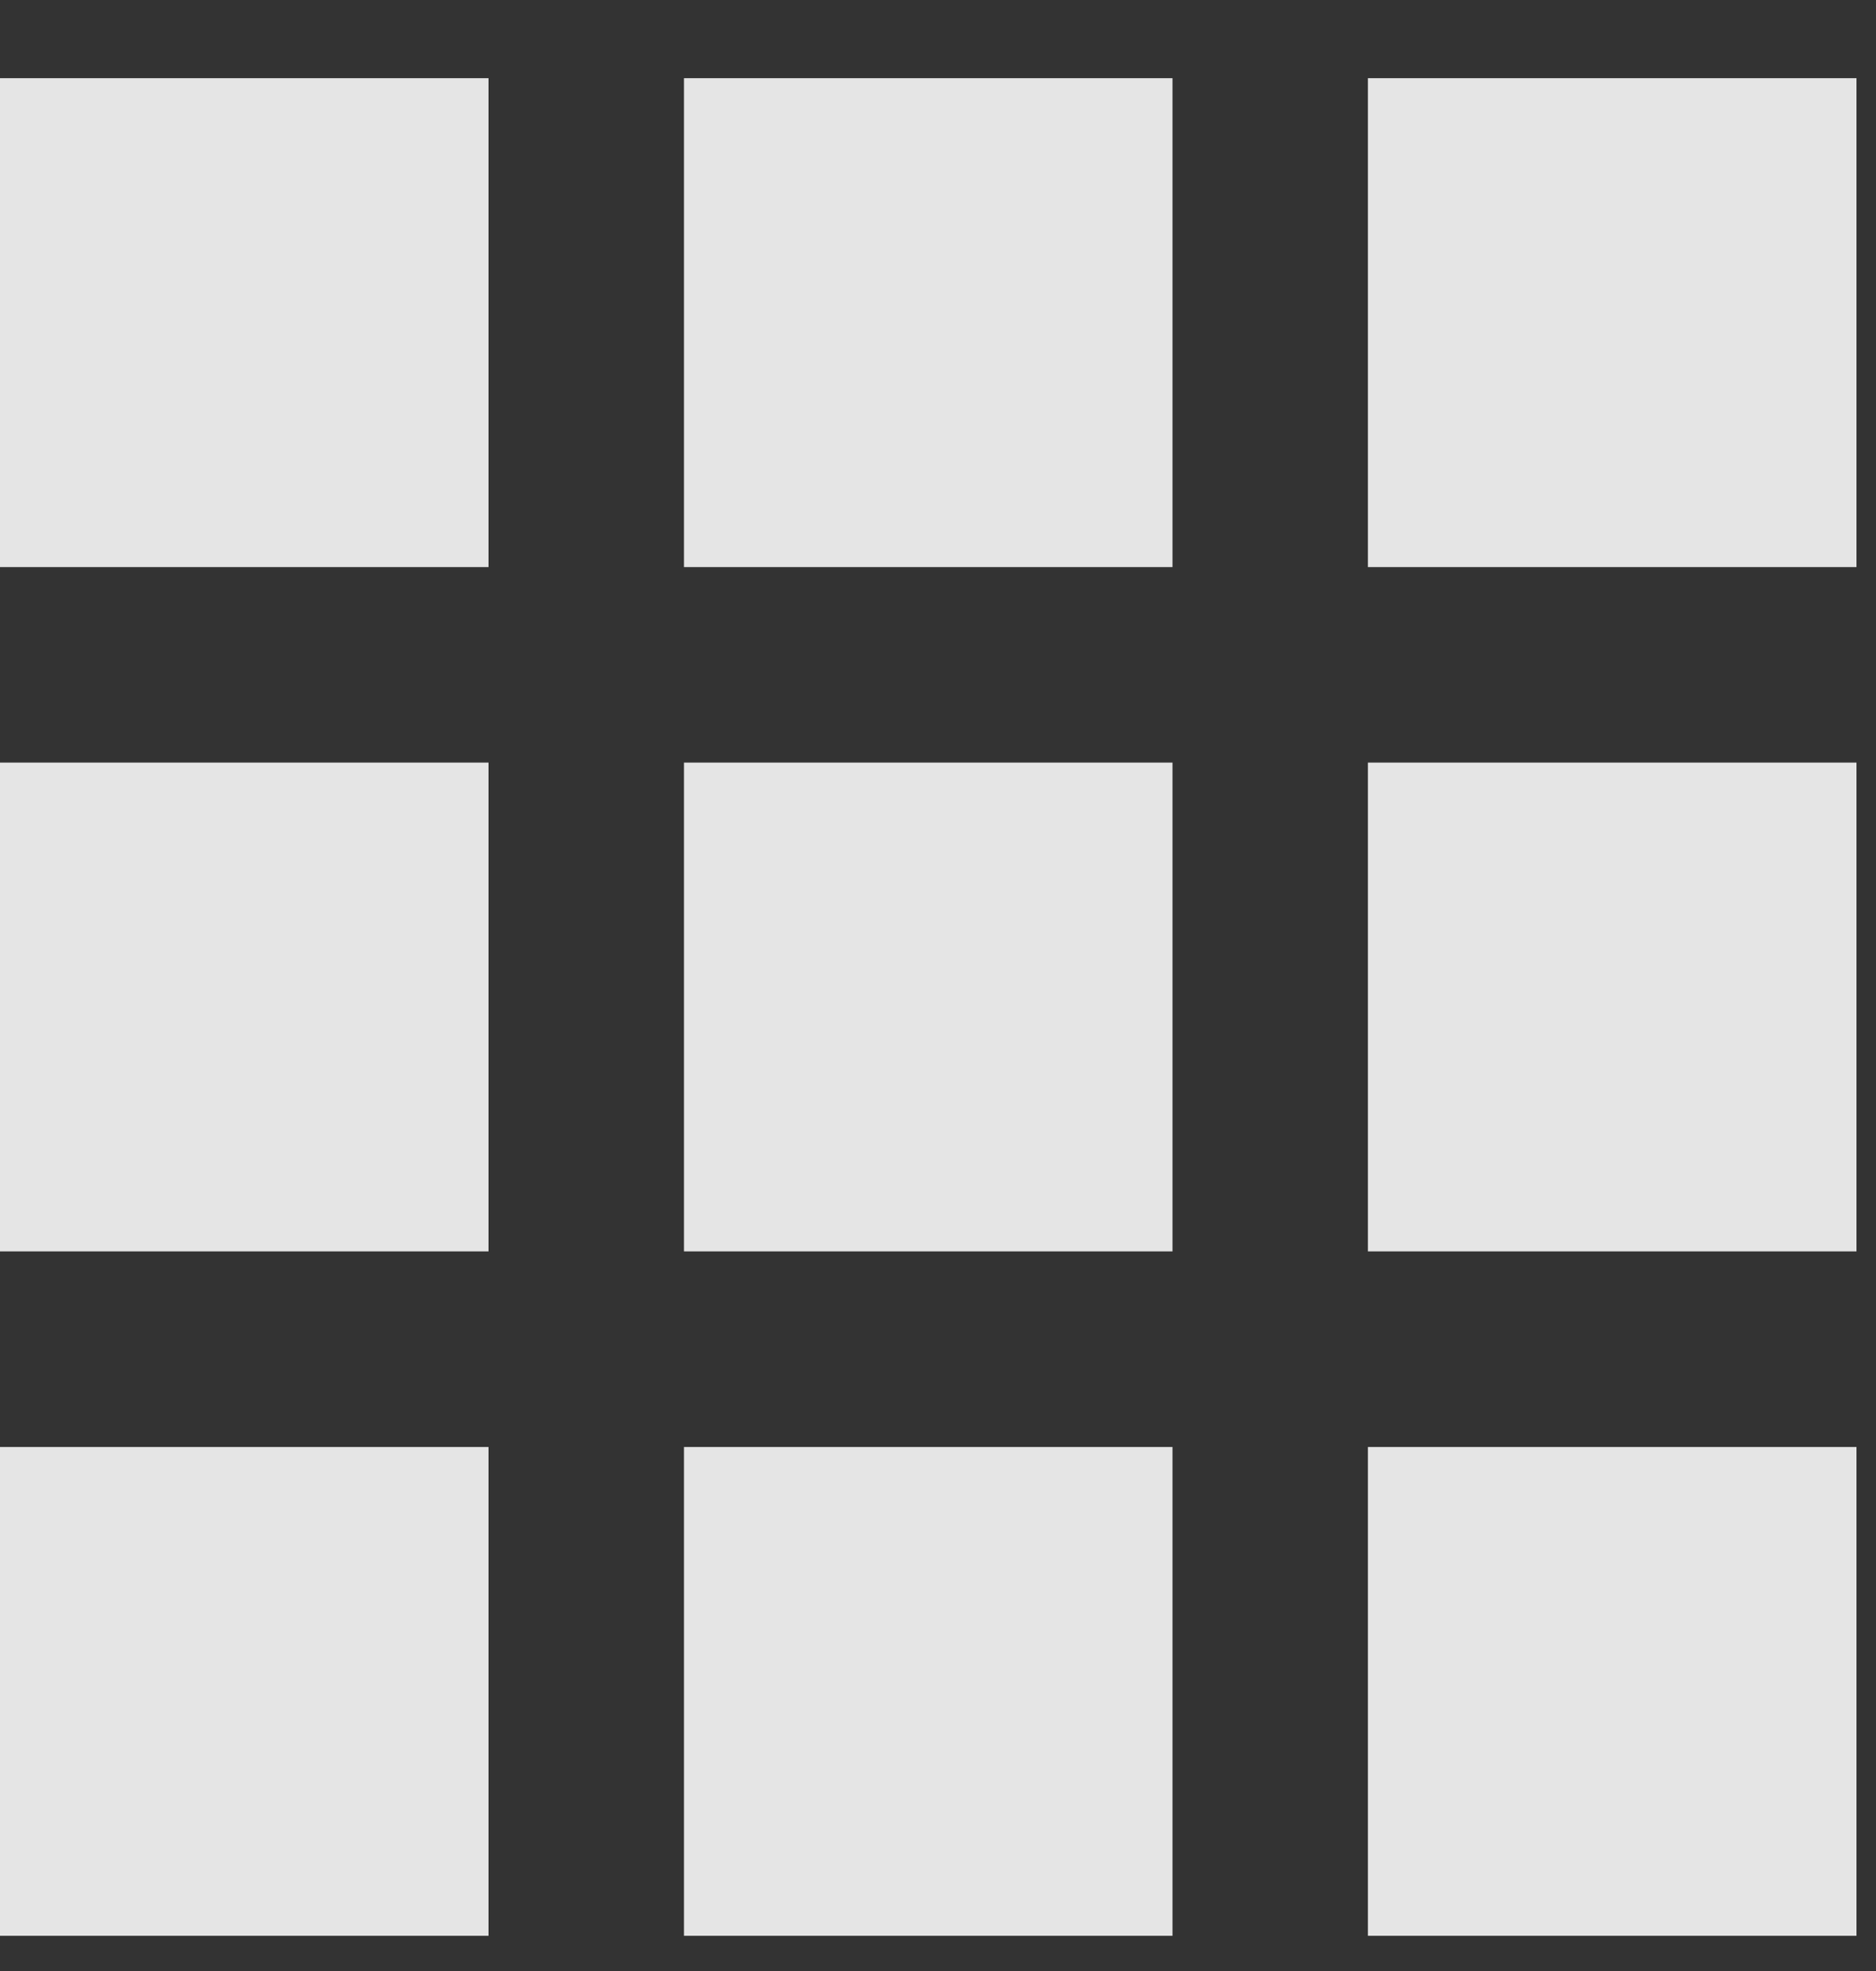 <?xml version="1.0" encoding="UTF-8"?>
<svg width="20px" height="21px" viewBox="0 0 20 21" version="1.1" xmlns="http://www.w3.org/2000/svg" xmlns:xlink="http://www.w3.org/1999/xlink">
    <rect x="0" y="0" width="20" height="21" fill="#333333" stroke="none"/>
    <!-- Generator: Sketch 50.2 (55047) - http://www.bohemiancoding.com/sketch -->
    <title>Shape</title>
    <desc>Created with Sketch.</desc>
    <defs></defs>
    <g id="Header" stroke="none" stroke-width="1" fill="none" fill-rule="evenodd" opacity="0.87">
        <g id="Headers" transform="translate(-1407, -20)" fill="#FFFFFF">
            <g id="Header/Desktop/Light/Logout">
                <path d="M1407,26.042 L1412.208,26.042 L1412.208,20.833 L1407,20.833 L1407,26.042 L1407,26.042 Z M1414.292,40.625 L1419.5,40.625 L1419.5,35.417 L1414.292,35.417 L1414.292,40.625 L1414.292,40.625 Z M1407,40.625 L1412.208,40.625 L1412.208,35.417 L1407,35.417 L1407,40.625 L1407,40.625 Z M1407,33.333 L1412.208,33.333 L1412.208,28.125 L1407,28.125 L1407,33.333 L1407,33.333 Z M1414.292,33.333 L1419.5,33.333 L1419.5,28.125 L1414.292,28.125 L1414.292,33.333 L1414.292,33.333 Z M1421.583,20.833 L1421.583,26.042 L1426.792,26.042 L1426.792,20.833 L1421.583,20.833 L1421.583,20.833 Z M1414.292,26.042 L1419.5,26.042 L1419.5,20.833 L1414.292,20.833 L1414.292,26.042 L1414.292,26.042 Z M1421.583,33.333 L1426.792,33.333 L1426.792,28.125 L1421.583,28.125 L1421.583,33.333 L1421.583,33.333 Z M1421.583,40.625 L1426.792,40.625 L1426.792,35.417 L1421.583,35.417 L1421.583,40.625 L1421.583,40.625 Z" id="Shape"></path>
            </g>
        </g>
    </g>
</svg>